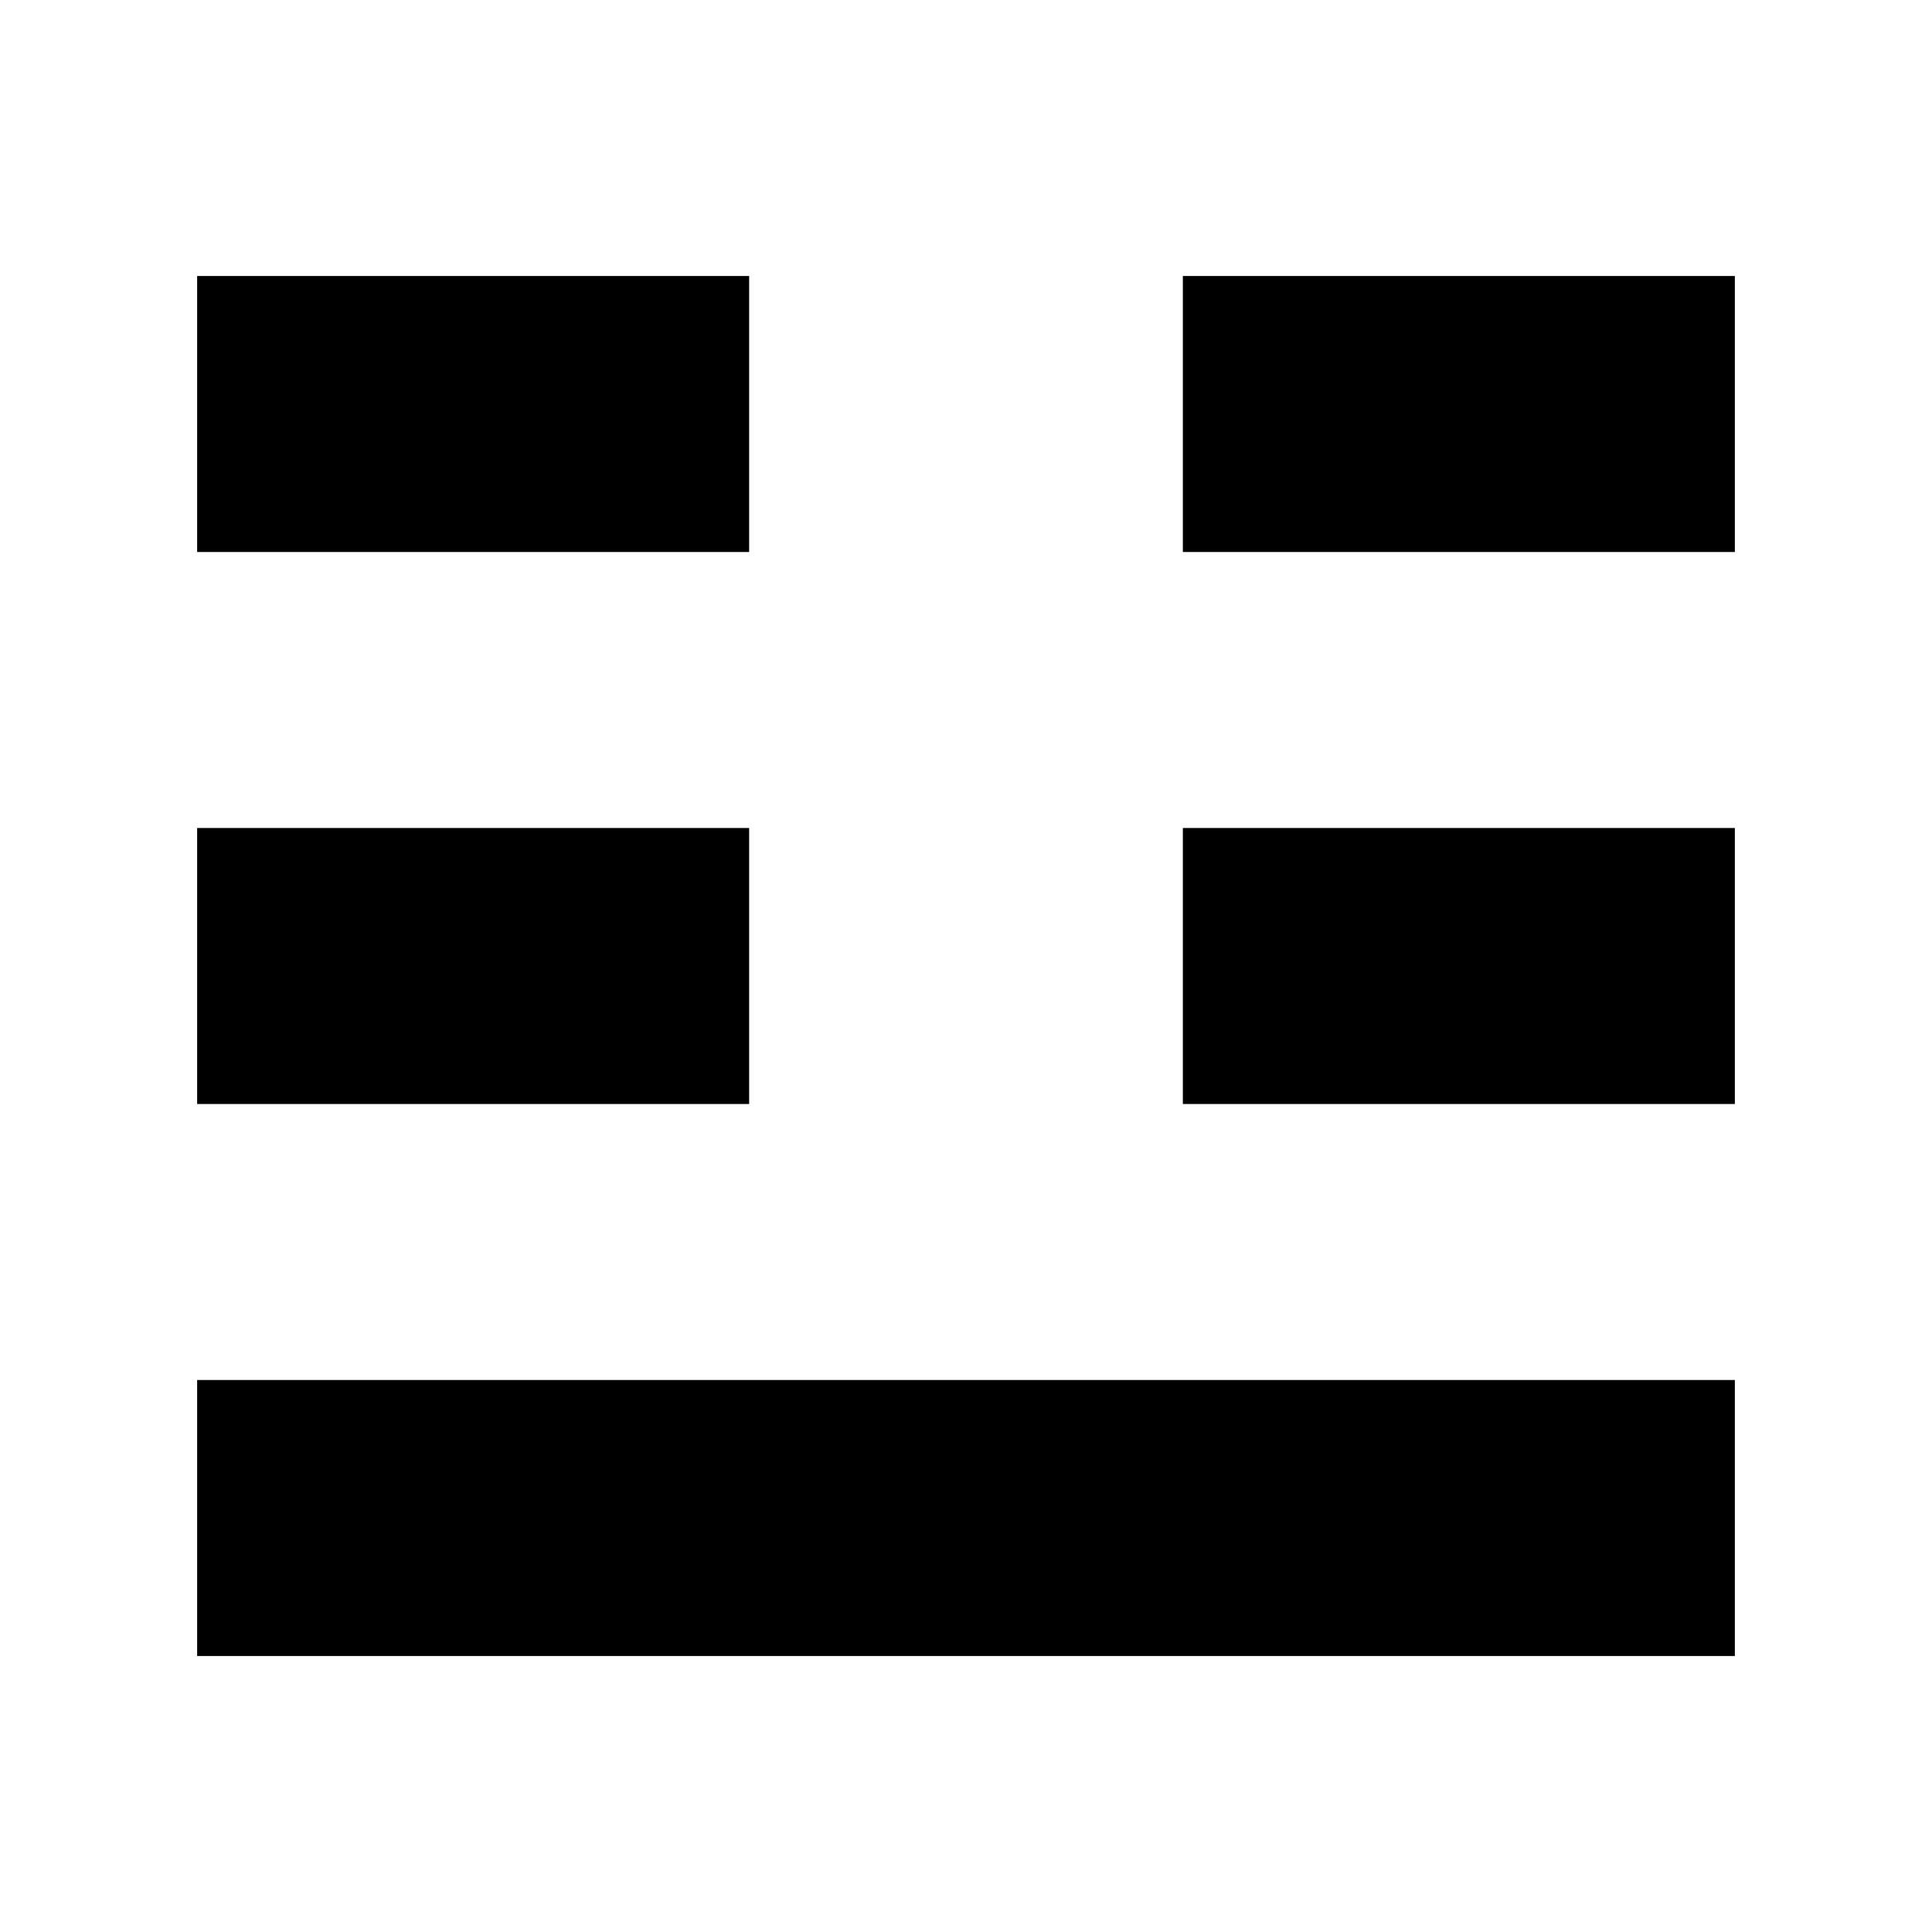 <?xml version="1.0" encoding="UTF-8"?>
<svg xmlns="http://www.w3.org/2000/svg" viewBox="0 0 245 245" height="245" width="245">
  <rect width="70" height="35" x="25" y="35"></rect>
  <rect width="70" height="35" x="150" y="35"></rect>
  <rect width="70" height="35" x="25" y="105"></rect>
  <rect width="70" height="35" x="150" y="105"></rect>
  <rect width="195" height="35" x="25" y="175"></rect>
</svg>
